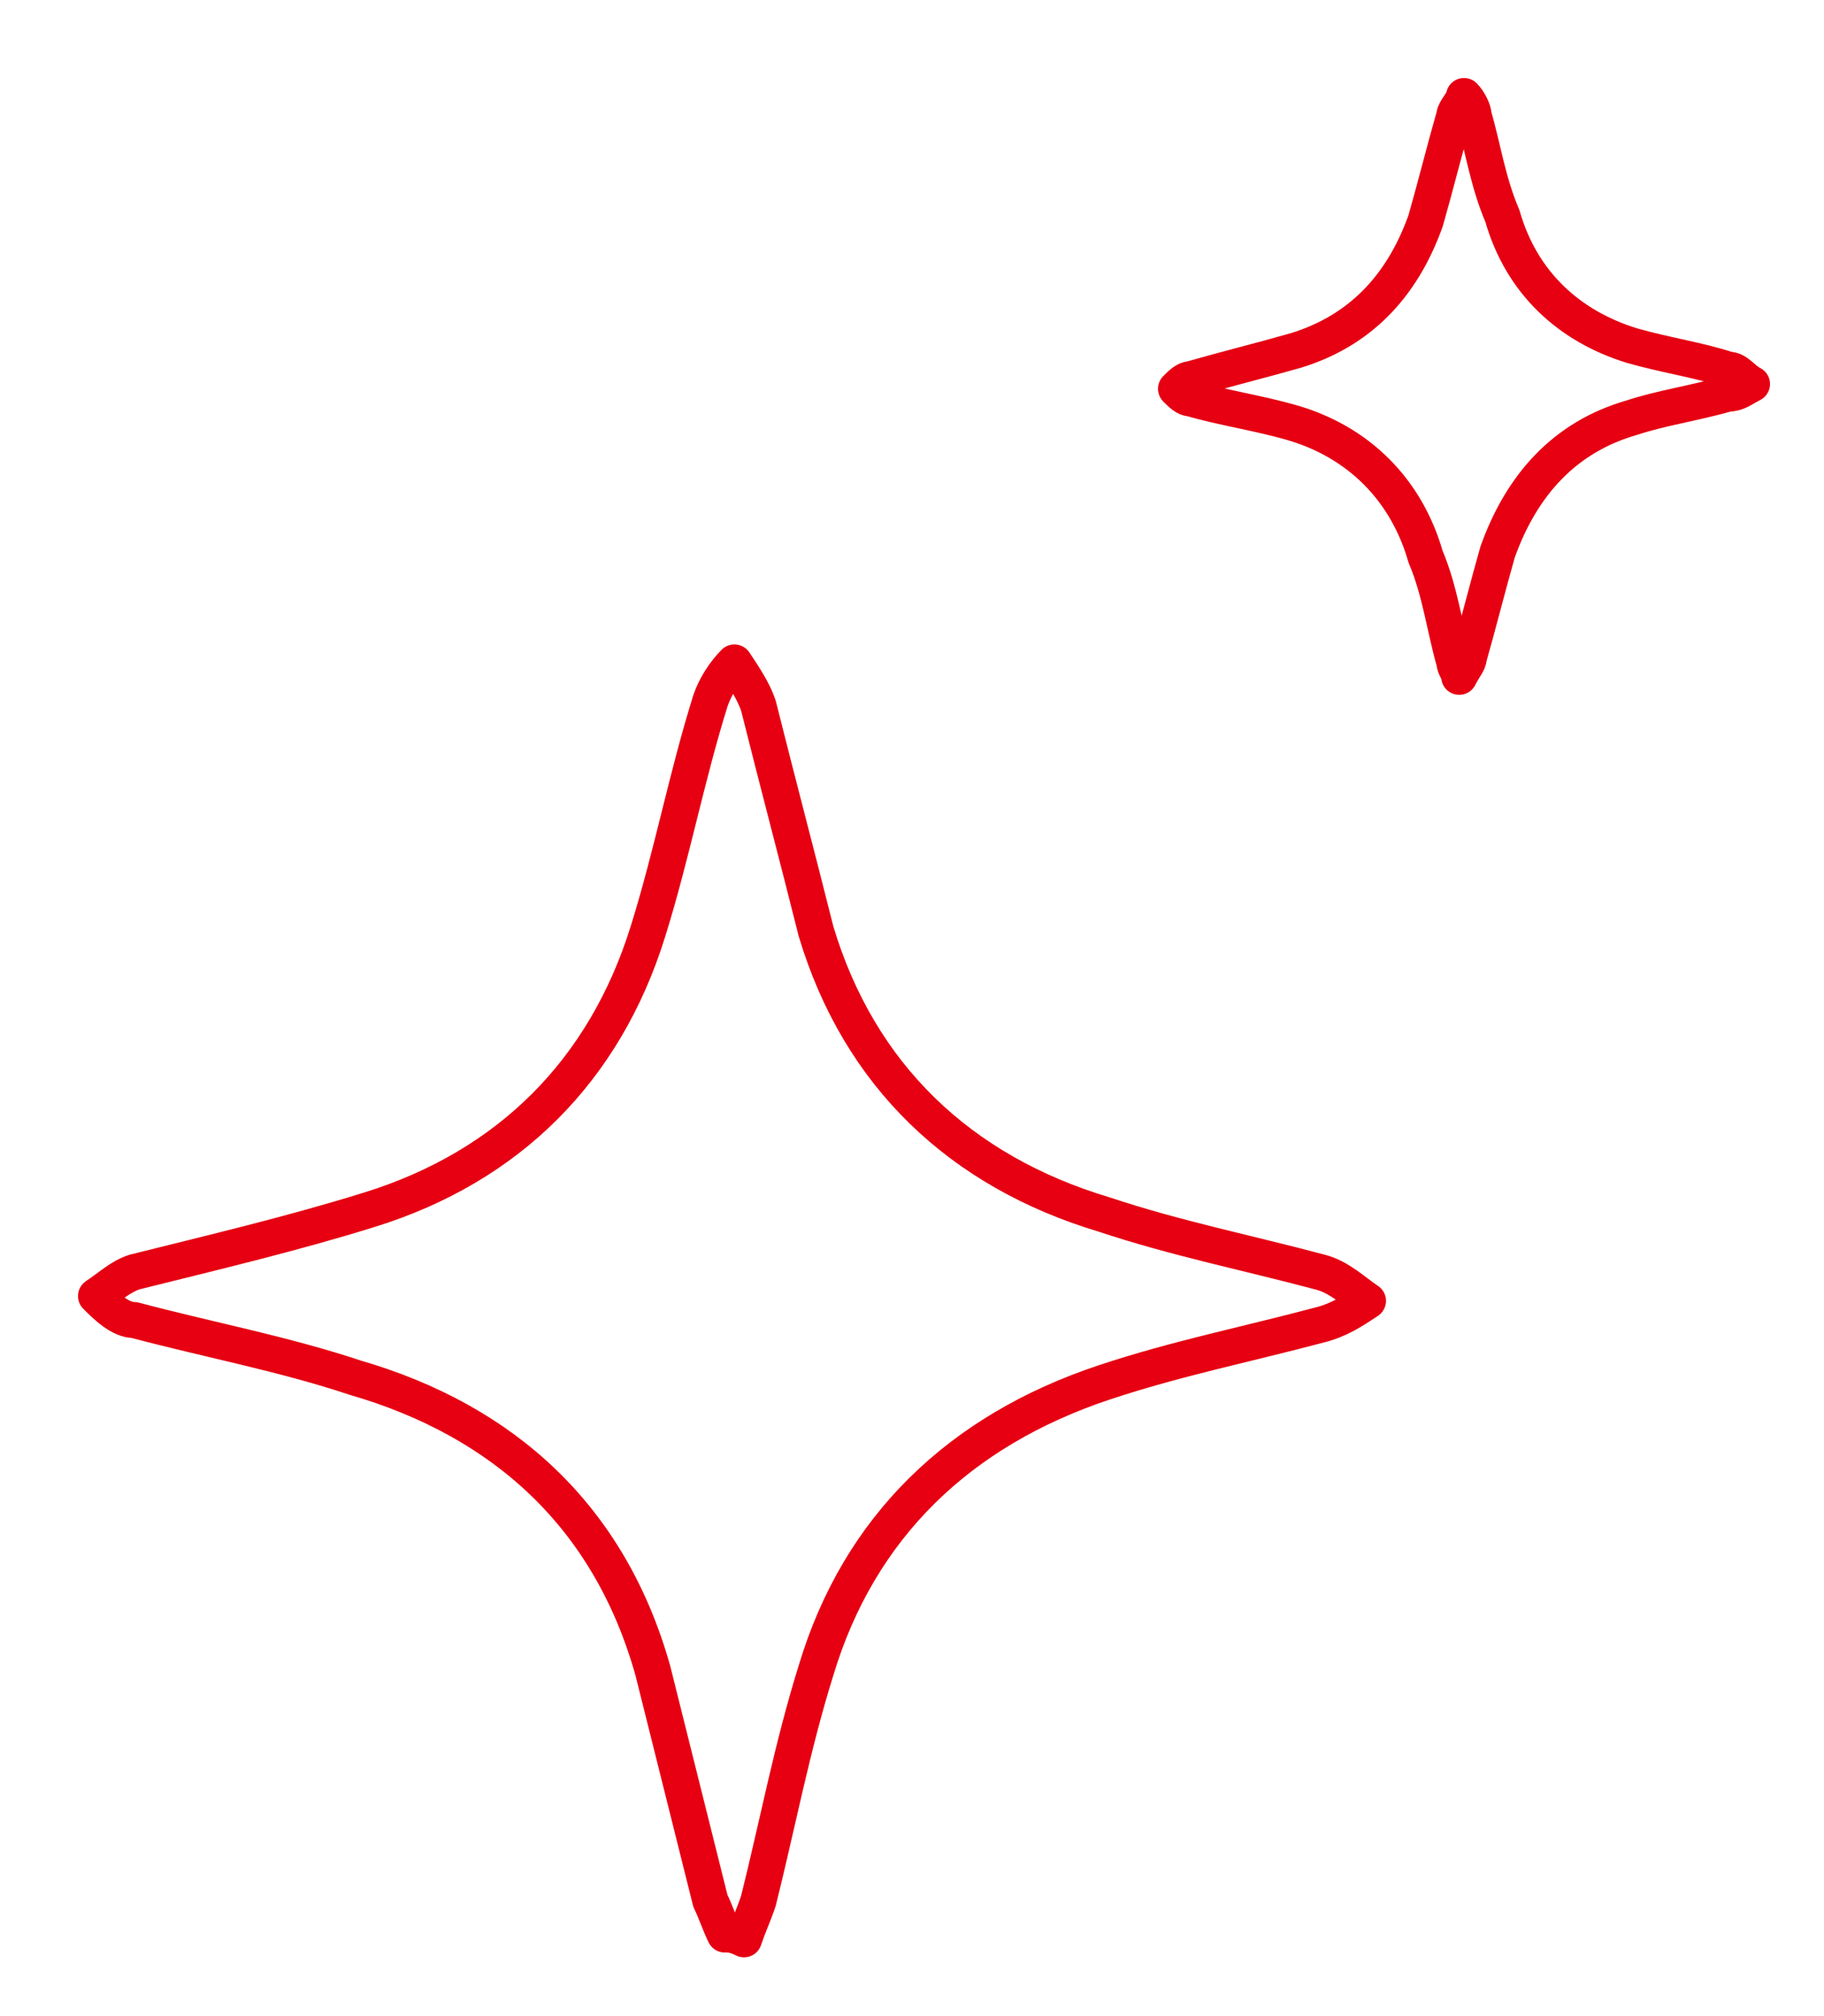 <?xml version="1.0" encoding="utf-8"?>
<!-- Generator: Adobe Illustrator 21.0.2, SVG Export Plug-In . SVG Version: 6.00 Build 0)  -->
<svg version="1.1" id="レイヤー_1" xmlns="http://www.w3.org/2000/svg" xmlns:xlink="http://www.w3.org/1999/xlink" x="0px"
	 y="0px" viewBox="0 0 38 42" style="enable-background:new 0 0 38 42;" xml:space="preserve">
<style type="text/css">
	.st0{fill:none;stroke:#E60012;stroke-width:0.75;stroke-linecap:round;stroke-linejoin:round;stroke-miterlimit:10;}
</style>
<g>
	<g id="EjRufv_22_">
		<g>
			<path class="st0" d="M15.1,40.3c-0.1-0.2-0.2-0.5-0.3-0.7c-0.4-1.6-0.8-3.2-1.2-4.8c-0.9-3.2-3.1-5.2-6.2-6.1
				c-1.5-0.5-3.1-0.8-4.6-1.2C2.5,27.5,2.2,27.2,2,27c0.3-0.2,0.5-0.4,0.8-0.5c1.6-0.4,3.3-0.8,4.9-1.3c2.9-0.9,4.9-2.9,5.8-5.8
				c0.5-1.6,0.8-3.2,1.3-4.8c0.1-0.3,0.3-0.6,0.5-0.8c0.2,0.3,0.4,0.6,0.5,0.9c0.4,1.6,0.8,3.1,1.2,4.7c0.9,3,3,5,6,5.9
				c1.5,0.5,3,0.8,4.5,1.2c0.4,0.1,0.7,0.4,1,0.6c-0.3,0.2-0.6,0.4-1,0.5c-1.5,0.4-3,0.7-4.5,1.2c-3,1-5.1,3-6,6
				c-0.5,1.6-0.8,3.2-1.2,4.8c-0.1,0.3-0.2,0.5-0.3,0.8C15.3,40.3,15.2,40.3,15.1,40.3z"/>
		</g>
	</g>
	<g id="EjRufv_21_">
		<g>
			<path class="st0" d="M30.4,14.1c0-0.1-0.1-0.2-0.1-0.3c-0.2-0.7-0.3-1.5-0.6-2.2c-0.4-1.4-1.4-2.4-2.8-2.8
				c-0.7-0.2-1.4-0.3-2.1-0.5c-0.1,0-0.2-0.1-0.3-0.2c0.1-0.1,0.2-0.2,0.3-0.2c0.7-0.2,1.5-0.4,2.2-0.6c1.3-0.4,2.2-1.3,2.7-2.7
				c0.2-0.7,0.4-1.5,0.6-2.2c0-0.1,0.2-0.3,0.2-0.4c0.1,0.1,0.2,0.3,0.2,0.4c0.2,0.7,0.3,1.4,0.6,2.1c0.4,1.4,1.4,2.3,2.7,2.7
				c0.7,0.2,1.4,0.3,2,0.5c0.2,0,0.3,0.2,0.5,0.3c-0.2,0.1-0.3,0.2-0.5,0.2c-0.7,0.2-1.4,0.3-2,0.5c-1.4,0.4-2.3,1.4-2.8,2.8
				c-0.2,0.7-0.4,1.5-0.6,2.2c0,0.1-0.1,0.2-0.2,0.4C30.4,14.1,30.4,14.1,30.4,14.1z"/>
		</g>
	</g>
</g>
</svg>
